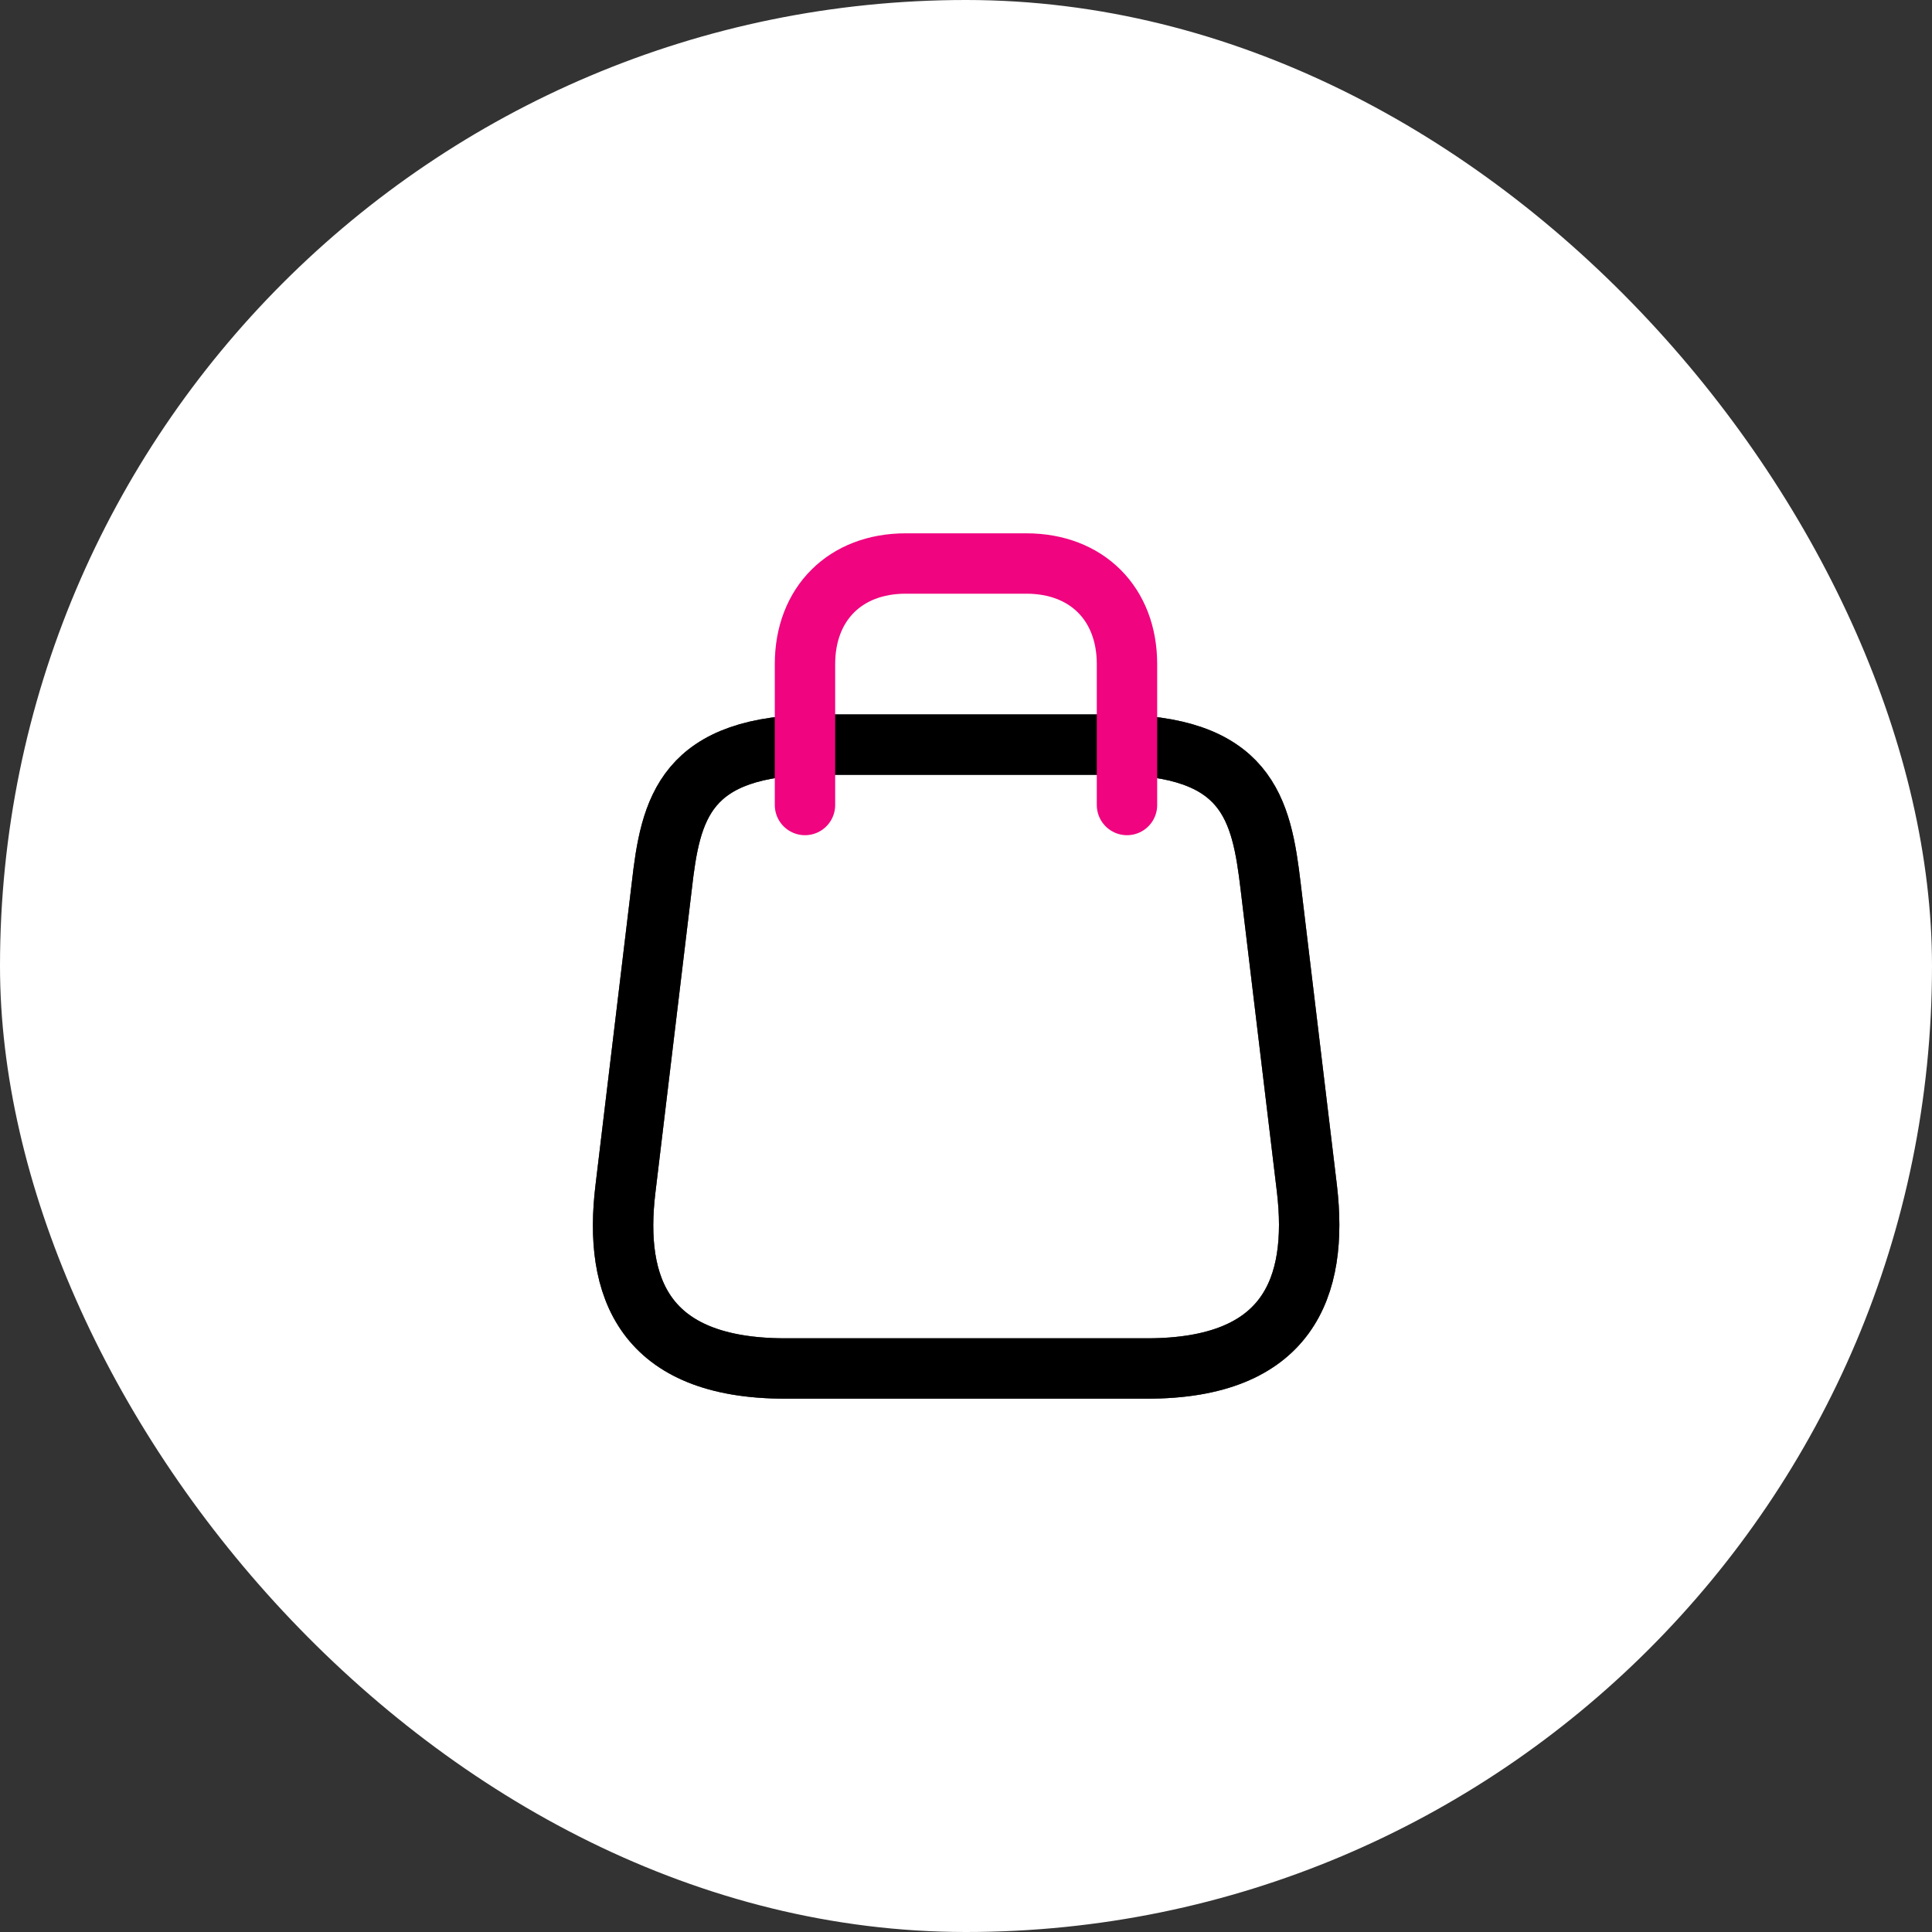 <svg width="64" height="64" viewBox="0 0 64 64" fill="none" xmlns="http://www.w3.org/2000/svg">
<rect x="0" y="0" width="64" height="64" fill="#333333" stroke="none"/>
<rect width="64" height="64" rx="32" fill="white"/>
<path d="M27.2 24.667H36.8C41.333 24.667 41.787 26.787 42.093 29.373L43.293 39.373C43.68 42.653 42.667 45.333 38 45.333H26.013C21.333 45.333 20.32 42.653 20.72 39.373L21.92 29.373C22.213 26.787 22.667 24.667 27.2 24.667Z" stroke="black" stroke-width="2" stroke-linecap="round" stroke-linejoin="round"/>
<path d="M27.2 24.667H36.8C41.333 24.667 41.787 26.787 42.093 29.373L43.293 39.373C43.68 42.653 42.667 45.333 38 45.333H26.013C21.333 45.333 20.32 42.653 20.72 39.373L21.92 29.373C22.213 26.787 22.667 24.667 27.2 24.667Z" stroke="black" stroke-opacity="0.2" stroke-width="2" stroke-linecap="round" stroke-linejoin="round"/>
<path d="M27.2 24.667H36.8C41.333 24.667 41.787 26.787 42.093 29.373L43.293 39.373C43.68 42.653 42.667 45.333 38 45.333H26.013C21.333 45.333 20.32 42.653 20.72 39.373L21.92 29.373C22.213 26.787 22.667 24.667 27.2 24.667Z" stroke="black" stroke-opacity="0.2" stroke-width="2" stroke-linecap="round" stroke-linejoin="round"/>
<path d="M27.2 24.667H36.8C41.333 24.667 41.787 26.787 42.093 29.373L43.293 39.373C43.68 42.653 42.667 45.333 38 45.333H26.013C21.333 45.333 20.32 42.653 20.72 39.373L21.92 29.373C22.213 26.787 22.667 24.667 27.2 24.667Z" stroke="black" stroke-opacity="0.2" stroke-width="2" stroke-linecap="round" stroke-linejoin="round"/>
<path d="M27.2 24.667H36.8C41.333 24.667 41.787 26.787 42.093 29.373L43.293 39.373C43.68 42.653 42.667 45.333 38 45.333H26.013C21.333 45.333 20.32 42.653 20.72 39.373L21.92 29.373C22.213 26.787 22.667 24.667 27.2 24.667Z" stroke="black" stroke-opacity="0.2" stroke-width="2" stroke-linecap="round" stroke-linejoin="round"/>
<path d="M27.2 24.667H36.8C41.333 24.667 41.787 26.787 42.093 29.373L43.293 39.373C43.68 42.653 42.667 45.333 38 45.333H26.013C21.333 45.333 20.32 42.653 20.72 39.373L21.92 29.373C22.213 26.787 22.667 24.667 27.2 24.667Z" stroke="black" stroke-opacity="0.2" stroke-width="2" stroke-linecap="round" stroke-linejoin="round"/>
<path d="M26.666 26.667V22C26.666 20 28 18.667 30 18.667H34C36 18.667 37.333 20 37.333 22V26.667" stroke="#F0047F" stroke-width="2" stroke-linecap="round" stroke-linejoin="round"/>
</svg>

